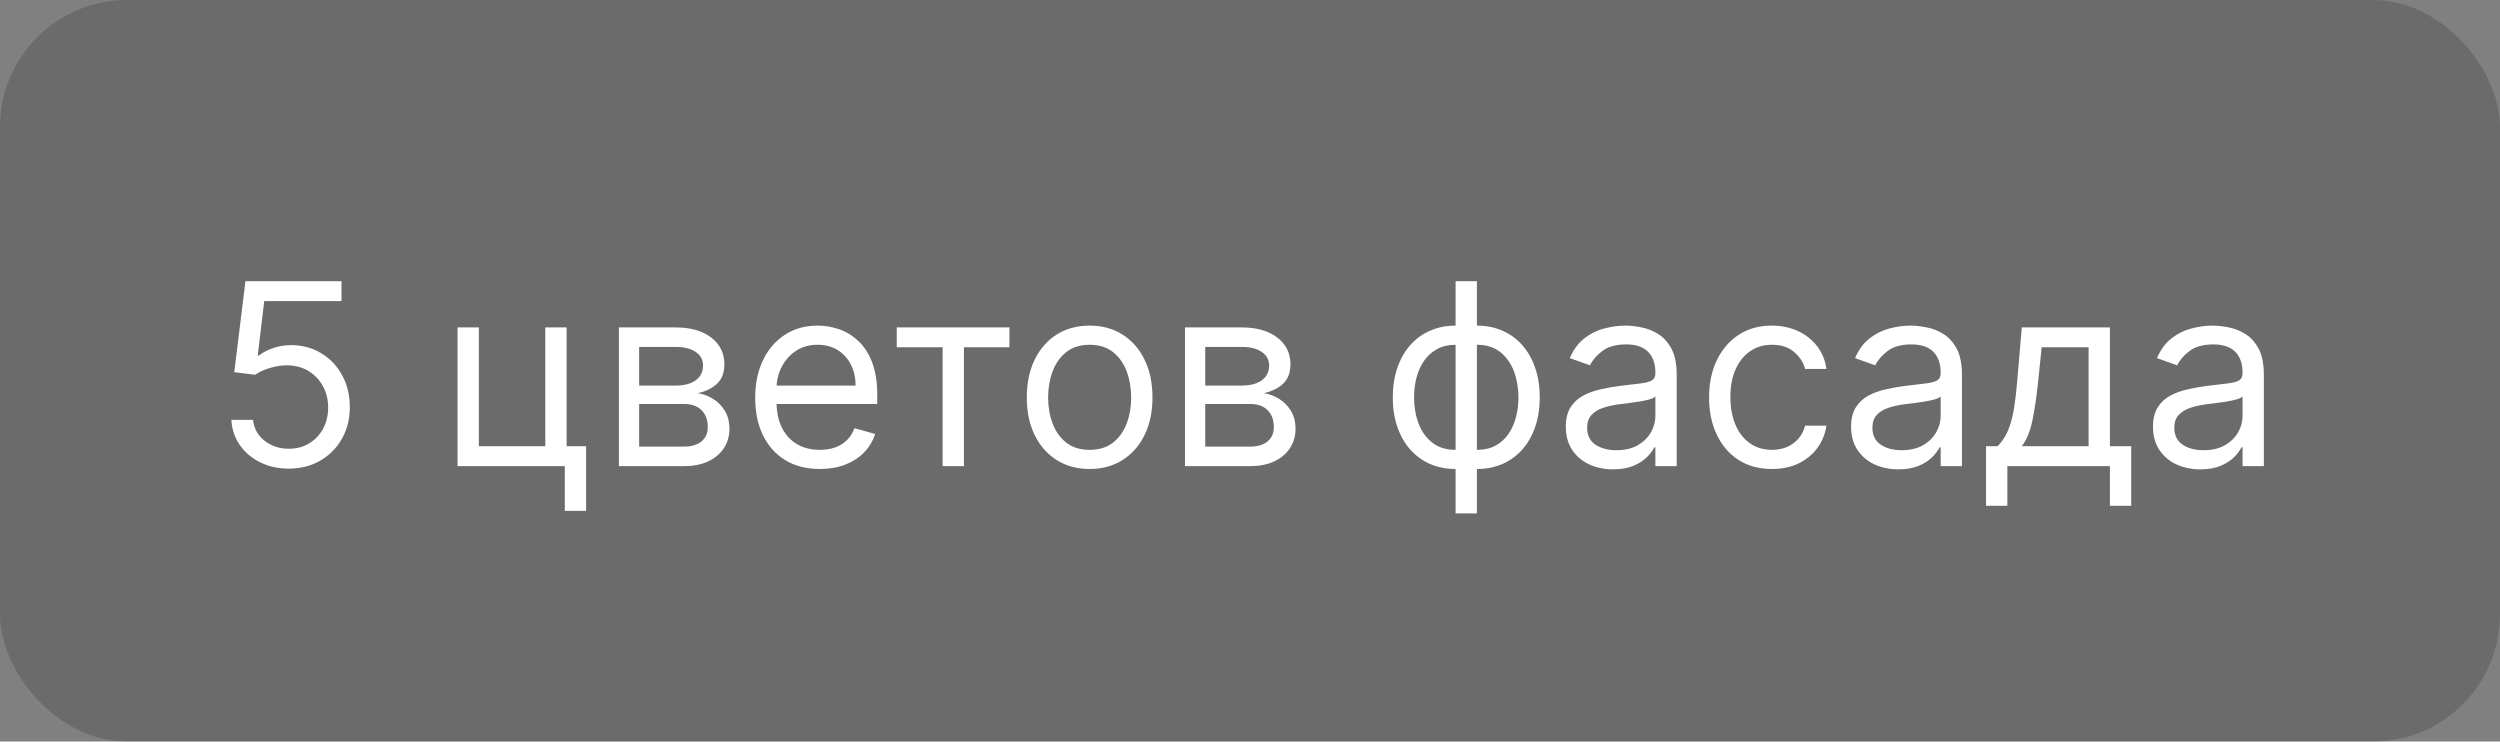 <?xml version="1.0" encoding="UTF-8"?> <svg xmlns="http://www.w3.org/2000/svg" width="118" height="35" viewBox="0 0 118 35" fill="none"><rect x="0" y="0" width="118" height="35" fill="#808080" stroke="none"/><rect width="118" height="35" rx="6" fill="#1C1C1C" fill-opacity="0.2"></rect><path d="M13.631 22.119C13.131 22.119 12.68 22.02 12.28 21.821C11.879 21.622 11.558 21.349 11.317 21.003C11.075 20.656 10.943 20.261 10.921 19.818H11.943C11.983 20.213 12.162 20.54 12.48 20.798C12.801 21.054 13.185 21.182 13.631 21.182C13.989 21.182 14.307 21.098 14.585 20.93C14.867 20.763 15.087 20.533 15.246 20.24C15.408 19.945 15.489 19.611 15.489 19.239C15.489 18.858 15.405 18.518 15.237 18.22C15.072 17.919 14.845 17.682 14.555 17.509C14.266 17.335 13.935 17.247 13.562 17.244C13.296 17.241 13.021 17.283 12.74 17.368C12.459 17.45 12.227 17.557 12.046 17.688L11.057 17.568L11.585 13.273H16.119V14.21H12.472L12.165 16.784H12.216C12.395 16.642 12.619 16.524 12.889 16.43C13.159 16.337 13.44 16.29 13.733 16.29C14.267 16.29 14.743 16.418 15.161 16.673C15.581 16.926 15.911 17.273 16.149 17.713C16.391 18.153 16.511 18.656 16.511 19.222C16.511 19.778 16.386 20.276 16.136 20.713C15.889 21.148 15.548 21.491 15.114 21.744C14.679 21.994 14.185 22.119 13.631 22.119ZM26.744 15.454V21.062H27.664V24.114H26.659V22H21.596V15.454H22.602V21.062H25.738V15.454H26.744ZM29.213 22V15.454H31.89C32.594 15.454 33.154 15.614 33.569 15.932C33.983 16.25 34.191 16.671 34.191 17.193C34.191 17.591 34.073 17.899 33.837 18.118C33.601 18.334 33.299 18.48 32.929 18.557C33.171 18.591 33.405 18.676 33.633 18.812C33.863 18.949 34.053 19.136 34.203 19.375C34.354 19.611 34.429 19.901 34.429 20.244C34.429 20.579 34.344 20.879 34.174 21.143C34.003 21.408 33.759 21.616 33.441 21.77C33.123 21.923 32.742 22 32.299 22H29.213ZM30.168 21.079H32.299C32.645 21.079 32.916 20.997 33.113 20.832C33.309 20.668 33.407 20.443 33.407 20.159C33.407 19.821 33.309 19.555 33.113 19.362C32.916 19.166 32.645 19.068 32.299 19.068H30.168V21.079ZM30.168 18.199H31.89C32.159 18.199 32.391 18.162 32.584 18.088C32.777 18.011 32.925 17.903 33.027 17.764C33.133 17.622 33.185 17.454 33.185 17.261C33.185 16.986 33.07 16.77 32.84 16.614C32.61 16.454 32.293 16.375 31.89 16.375H30.168V18.199ZM38.696 22.136C38.065 22.136 37.521 21.997 37.064 21.719C36.609 21.438 36.258 21.046 36.011 20.543C35.767 20.037 35.645 19.449 35.645 18.778C35.645 18.108 35.767 17.517 36.011 17.006C36.258 16.491 36.602 16.091 37.043 15.804C37.486 15.514 38.003 15.369 38.594 15.369C38.935 15.369 39.271 15.426 39.604 15.54C39.936 15.653 40.239 15.838 40.511 16.094C40.784 16.347 41.001 16.682 41.163 17.099C41.325 17.517 41.406 18.031 41.406 18.642V19.068H36.361V18.199H40.383C40.383 17.829 40.31 17.5 40.162 17.21C40.017 16.921 39.81 16.692 39.54 16.524C39.273 16.357 38.957 16.273 38.594 16.273C38.193 16.273 37.847 16.372 37.554 16.571C37.264 16.767 37.041 17.023 36.885 17.338C36.729 17.653 36.651 17.991 36.651 18.352V18.932C36.651 19.426 36.736 19.845 36.906 20.189C37.08 20.53 37.32 20.79 37.626 20.969C37.933 21.145 38.29 21.233 38.696 21.233C38.96 21.233 39.199 21.196 39.412 21.122C39.628 21.046 39.814 20.932 39.97 20.781C40.126 20.628 40.247 20.438 40.332 20.21L41.304 20.483C41.202 20.812 41.03 21.102 40.788 21.352C40.547 21.599 40.249 21.793 39.894 21.932C39.538 22.068 39.139 22.136 38.696 22.136ZM42.327 16.392V15.454H47.645V16.392H45.497V22H44.492V16.392H42.327ZM51.431 22.136C50.84 22.136 50.322 21.996 49.876 21.715C49.432 21.433 49.086 21.04 48.836 20.534C48.589 20.028 48.465 19.438 48.465 18.761C48.465 18.079 48.589 17.484 48.836 16.976C49.086 16.467 49.432 16.072 49.876 15.791C50.322 15.51 50.84 15.369 51.431 15.369C52.022 15.369 52.539 15.51 52.982 15.791C53.428 16.072 53.775 16.467 54.022 16.976C54.272 17.484 54.397 18.079 54.397 18.761C54.397 19.438 54.272 20.028 54.022 20.534C53.775 21.04 53.428 21.433 52.982 21.715C52.539 21.996 52.022 22.136 51.431 22.136ZM51.431 21.233C51.88 21.233 52.249 21.118 52.539 20.888C52.829 20.658 53.043 20.355 53.182 19.98C53.322 19.605 53.391 19.199 53.391 18.761C53.391 18.324 53.322 17.916 53.182 17.538C53.043 17.16 52.829 16.855 52.539 16.622C52.249 16.389 51.88 16.273 51.431 16.273C50.982 16.273 50.613 16.389 50.323 16.622C50.033 16.855 49.819 17.16 49.68 17.538C49.541 17.916 49.471 18.324 49.471 18.761C49.471 19.199 49.541 19.605 49.68 19.98C49.819 20.355 50.033 20.658 50.323 20.888C50.613 21.118 50.982 21.233 51.431 21.233ZM55.932 22V15.454H58.608C59.313 15.454 59.873 15.614 60.287 15.932C60.702 16.25 60.909 16.671 60.909 17.193C60.909 17.591 60.791 17.899 60.556 18.118C60.32 18.334 60.017 18.48 59.648 18.557C59.89 18.591 60.124 18.676 60.351 18.812C60.581 18.949 60.772 19.136 60.922 19.375C61.073 19.611 61.148 19.901 61.148 20.244C61.148 20.579 61.063 20.879 60.892 21.143C60.722 21.408 60.478 21.616 60.159 21.77C59.841 21.923 59.461 22 59.017 22H55.932ZM56.887 21.079H59.017C59.364 21.079 59.635 20.997 59.831 20.832C60.027 20.668 60.125 20.443 60.125 20.159C60.125 19.821 60.027 19.555 59.831 19.362C59.635 19.166 59.364 19.068 59.017 19.068H56.887V21.079ZM56.887 18.199H58.608C58.878 18.199 59.11 18.162 59.303 18.088C59.496 18.011 59.644 17.903 59.746 17.764C59.851 17.622 59.904 17.454 59.904 17.261C59.904 16.986 59.789 16.77 59.559 16.614C59.328 16.454 59.012 16.375 58.608 16.375H56.887V18.199ZM68.704 24.233V13.273H69.71V24.233H68.704ZM68.704 22.136C68.261 22.136 67.858 22.057 67.494 21.898C67.131 21.736 66.818 21.507 66.557 21.212C66.296 20.913 66.094 20.557 65.952 20.142C65.81 19.727 65.739 19.267 65.739 18.761C65.739 18.25 65.81 17.787 65.952 17.372C66.094 16.954 66.296 16.597 66.557 16.298C66.818 16 67.131 15.771 67.494 15.612C67.858 15.45 68.261 15.369 68.704 15.369H69.011V22.136H68.704ZM68.704 21.233H68.875V16.273H68.704C68.369 16.273 68.078 16.341 67.831 16.477C67.584 16.611 67.379 16.794 67.217 17.027C67.058 17.257 66.939 17.521 66.859 17.82C66.783 18.118 66.744 18.432 66.744 18.761C66.744 19.199 66.814 19.605 66.953 19.98C67.092 20.355 67.307 20.658 67.597 20.888C67.886 21.118 68.256 21.233 68.704 21.233ZM69.71 22.136H69.403V15.369H69.71C70.153 15.369 70.557 15.45 70.921 15.612C71.284 15.771 71.597 16 71.858 16.298C72.119 16.597 72.321 16.954 72.463 17.372C72.605 17.787 72.676 18.25 72.676 18.761C72.676 19.267 72.605 19.727 72.463 20.142C72.321 20.557 72.119 20.913 71.858 21.212C71.597 21.507 71.284 21.736 70.921 21.898C70.557 22.057 70.153 22.136 69.71 22.136ZM69.71 21.233C70.048 21.233 70.34 21.168 70.584 21.037C70.831 20.903 71.034 20.722 71.193 20.491C71.355 20.259 71.474 19.994 71.551 19.699C71.631 19.401 71.671 19.088 71.671 18.761C71.671 18.324 71.601 17.916 71.462 17.538C71.322 17.16 71.108 16.855 70.818 16.622C70.528 16.389 70.159 16.273 69.71 16.273H69.54V21.233H69.71ZM76.14 22.153C75.725 22.153 75.348 22.075 75.01 21.919C74.672 21.76 74.404 21.531 74.205 21.233C74.006 20.932 73.907 20.568 73.907 20.142C73.907 19.767 73.981 19.463 74.128 19.23C74.276 18.994 74.473 18.81 74.721 18.676C74.968 18.543 75.24 18.443 75.539 18.378C75.84 18.31 76.142 18.256 76.446 18.216C76.844 18.165 77.166 18.126 77.414 18.101C77.664 18.072 77.846 18.026 77.959 17.96C78.076 17.895 78.134 17.781 78.134 17.619V17.585C78.134 17.165 78.019 16.838 77.789 16.605C77.561 16.372 77.216 16.256 76.753 16.256C76.273 16.256 75.897 16.361 75.624 16.571C75.351 16.781 75.159 17.006 75.049 17.244L74.094 16.903C74.265 16.506 74.492 16.196 74.776 15.974C75.063 15.75 75.375 15.594 75.713 15.506C76.054 15.415 76.39 15.369 76.719 15.369C76.929 15.369 77.171 15.395 77.444 15.446C77.719 15.494 77.985 15.595 78.24 15.749C78.499 15.902 78.713 16.134 78.884 16.443C79.054 16.753 79.14 17.168 79.14 17.688V22H78.134V21.114H78.083C78.015 21.256 77.901 21.408 77.742 21.57C77.583 21.732 77.371 21.869 77.107 21.983C76.843 22.097 76.52 22.153 76.14 22.153ZM76.293 21.25C76.691 21.25 77.026 21.172 77.299 21.016C77.574 20.859 77.782 20.658 77.921 20.41C78.063 20.163 78.134 19.903 78.134 19.631V18.71C78.091 18.761 77.998 18.808 77.853 18.851C77.711 18.891 77.546 18.926 77.358 18.957C77.174 18.986 76.993 19.011 76.817 19.034C76.644 19.054 76.503 19.071 76.395 19.085C76.134 19.119 75.89 19.175 75.662 19.251C75.438 19.325 75.256 19.438 75.117 19.588C74.981 19.736 74.912 19.938 74.912 20.193C74.912 20.543 75.041 20.807 75.3 20.986C75.561 21.162 75.892 21.25 76.293 21.25ZM83.634 22.136C83.021 22.136 82.492 21.991 82.049 21.702C81.606 21.412 81.265 21.013 81.026 20.504C80.788 19.996 80.668 19.415 80.668 18.761C80.668 18.097 80.79 17.51 81.035 17.001C81.282 16.49 81.626 16.091 82.066 15.804C82.509 15.514 83.026 15.369 83.617 15.369C84.077 15.369 84.492 15.454 84.862 15.625C85.231 15.796 85.533 16.034 85.769 16.341C86.005 16.648 86.151 17.006 86.208 17.415H85.202C85.126 17.116 84.955 16.852 84.691 16.622C84.43 16.389 84.077 16.273 83.634 16.273C83.242 16.273 82.898 16.375 82.603 16.579C82.31 16.781 82.082 17.067 81.917 17.436C81.755 17.803 81.674 18.233 81.674 18.727C81.674 19.233 81.754 19.673 81.913 20.048C82.075 20.423 82.302 20.715 82.594 20.922C82.89 21.129 83.237 21.233 83.634 21.233C83.896 21.233 84.133 21.188 84.346 21.097C84.559 21.006 84.739 20.875 84.887 20.704C85.035 20.534 85.14 20.329 85.202 20.091H86.208C86.151 20.477 86.011 20.825 85.786 21.135C85.565 21.442 85.271 21.686 84.904 21.868C84.54 22.047 84.117 22.136 83.634 22.136ZM89.604 22.153C89.19 22.153 88.813 22.075 88.475 21.919C88.137 21.76 87.869 21.531 87.67 21.233C87.471 20.932 87.371 20.568 87.371 20.142C87.371 19.767 87.445 19.463 87.593 19.23C87.741 18.994 87.938 18.81 88.185 18.676C88.433 18.543 88.705 18.443 89.004 18.378C89.305 18.31 89.607 18.256 89.911 18.216C90.309 18.165 90.631 18.126 90.879 18.101C91.129 18.072 91.31 18.026 91.424 17.96C91.54 17.895 91.599 17.781 91.599 17.619V17.585C91.599 17.165 91.484 16.838 91.254 16.605C91.026 16.372 90.681 16.256 90.218 16.256C89.738 16.256 89.362 16.361 89.089 16.571C88.816 16.781 88.624 17.006 88.513 17.244L87.559 16.903C87.729 16.506 87.957 16.196 88.241 15.974C88.528 15.75 88.84 15.594 89.178 15.506C89.519 15.415 89.854 15.369 90.184 15.369C90.394 15.369 90.636 15.395 90.908 15.446C91.184 15.494 91.45 15.595 91.705 15.749C91.964 15.902 92.178 16.134 92.349 16.443C92.519 16.753 92.604 17.168 92.604 17.688V22H91.599V21.114H91.548C91.479 21.256 91.366 21.408 91.207 21.57C91.048 21.732 90.836 21.869 90.572 21.983C90.308 22.097 89.985 22.153 89.604 22.153ZM89.758 21.25C90.156 21.25 90.491 21.172 90.763 21.016C91.039 20.859 91.246 20.658 91.386 20.41C91.528 20.163 91.599 19.903 91.599 19.631V18.71C91.556 18.761 91.462 18.808 91.317 18.851C91.175 18.891 91.011 18.926 90.823 18.957C90.638 18.986 90.458 19.011 90.282 19.034C90.109 19.054 89.968 19.071 89.86 19.085C89.599 19.119 89.354 19.175 89.127 19.251C88.903 19.325 88.721 19.438 88.582 19.588C88.445 19.736 88.377 19.938 88.377 20.193C88.377 20.543 88.506 20.807 88.765 20.986C89.026 21.162 89.357 21.25 89.758 21.25ZM93.741 23.875V21.062H94.287C94.42 20.923 94.535 20.773 94.632 20.611C94.728 20.449 94.812 20.257 94.883 20.035C94.957 19.811 95.019 19.538 95.071 19.217C95.122 18.893 95.167 18.503 95.207 18.046L95.429 15.454H99.588V21.062H100.593V23.875H99.588V22H94.747V23.875H93.741ZM95.429 21.062H98.582V16.392H96.366L96.196 18.046C96.125 18.73 96.037 19.328 95.931 19.84C95.826 20.351 95.659 20.759 95.429 21.062ZM103.854 22.153C103.44 22.153 103.063 22.075 102.725 21.919C102.387 21.76 102.119 21.531 101.92 21.233C101.721 20.932 101.621 20.568 101.621 20.142C101.621 19.767 101.695 19.463 101.843 19.23C101.991 18.994 102.188 18.81 102.435 18.676C102.683 18.543 102.955 18.443 103.254 18.378C103.555 18.31 103.857 18.256 104.161 18.216C104.559 18.165 104.881 18.126 105.129 18.101C105.379 18.072 105.56 18.026 105.674 17.96C105.79 17.895 105.849 17.781 105.849 17.619V17.585C105.849 17.165 105.734 16.838 105.504 16.605C105.276 16.372 104.931 16.256 104.468 16.256C103.988 16.256 103.612 16.361 103.339 16.571C103.066 16.781 102.874 17.006 102.763 17.244L101.809 16.903C101.979 16.506 102.207 16.196 102.491 15.974C102.778 15.75 103.09 15.594 103.428 15.506C103.769 15.415 104.104 15.369 104.434 15.369C104.644 15.369 104.886 15.395 105.158 15.446C105.434 15.494 105.7 15.595 105.955 15.749C106.214 15.902 106.428 16.134 106.599 16.443C106.769 16.753 106.854 17.168 106.854 17.688V22H105.849V21.114H105.798C105.729 21.256 105.616 21.408 105.457 21.57C105.298 21.732 105.086 21.869 104.822 21.983C104.558 22.097 104.235 22.153 103.854 22.153ZM104.008 21.25C104.406 21.25 104.741 21.172 105.013 21.016C105.289 20.859 105.496 20.658 105.636 20.41C105.778 20.163 105.849 19.903 105.849 19.631V18.71C105.806 18.761 105.712 18.808 105.567 18.851C105.425 18.891 105.261 18.926 105.073 18.957C104.888 18.986 104.708 19.011 104.532 19.034C104.359 19.054 104.218 19.071 104.11 19.085C103.849 19.119 103.604 19.175 103.377 19.251C103.153 19.325 102.971 19.438 102.832 19.588C102.695 19.736 102.627 19.938 102.627 20.193C102.627 20.543 102.756 20.807 103.015 20.986C103.276 21.162 103.607 21.25 104.008 21.25Z" fill="white"></path></svg> 